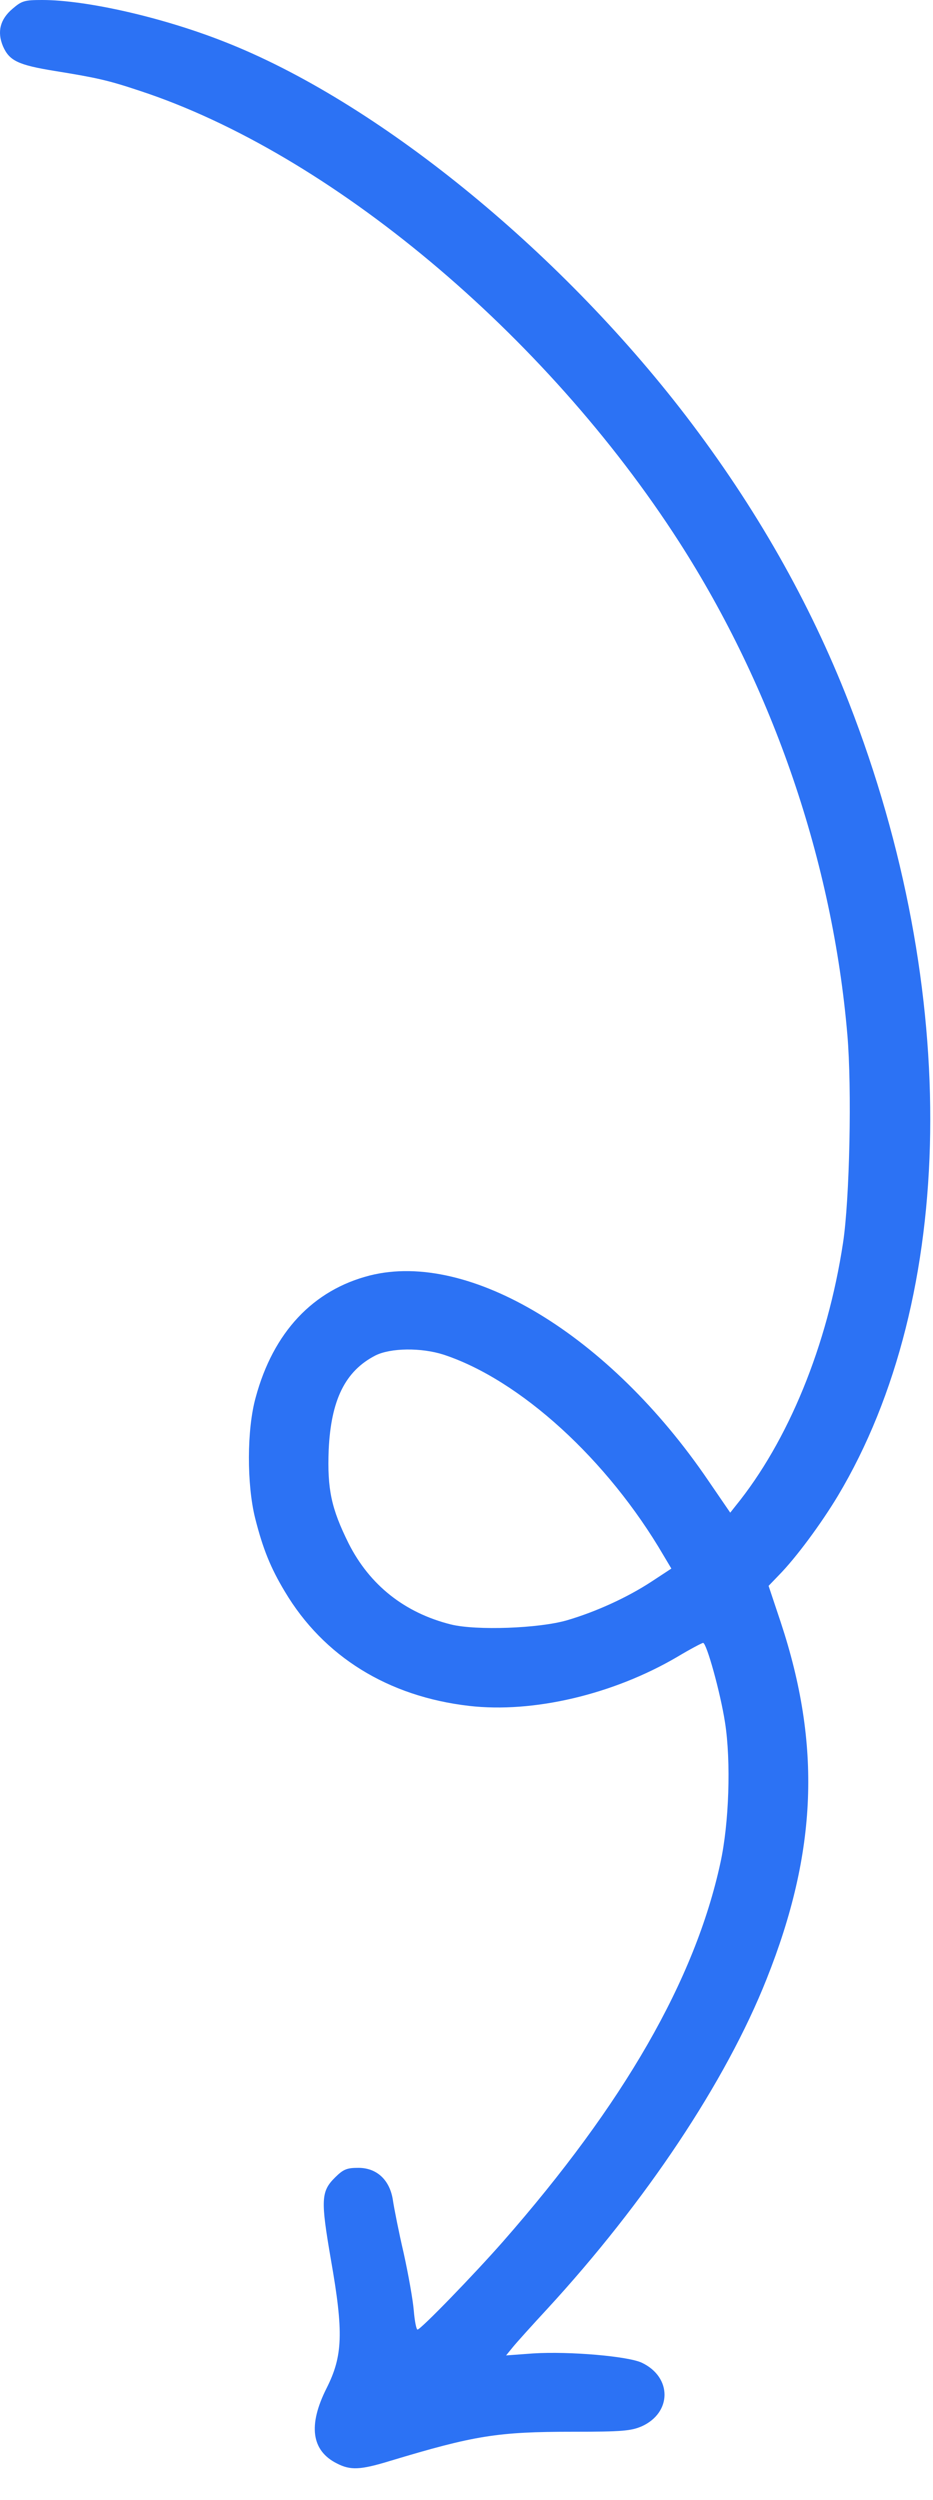 <?xml version="1.0" encoding="utf-8"?>
<svg xmlns="http://www.w3.org/2000/svg" fill="none" height="100%" overflow="visible" preserveAspectRatio="none" style="display: block;" viewBox="0 0 28 75" width="100%">
<path d="M10.115 73.901C9.344 73.518 9.24 72.752 9.803 71.637C10.288 70.675 10.314 69.968 9.933 67.798C9.621 65.985 9.63 65.738 10.063 65.312C10.305 65.074 10.409 65.031 10.755 65.031C11.318 65.031 11.708 65.406 11.794 66.019C11.829 66.249 11.967 66.955 12.114 67.585C12.253 68.215 12.392 68.99 12.418 69.313C12.444 69.628 12.495 69.883 12.53 69.883C12.625 69.883 14.218 68.24 15.093 67.245C18.72 63.108 20.858 59.397 21.62 55.881C21.88 54.698 21.941 52.842 21.759 51.676C21.62 50.774 21.205 49.284 21.101 49.284C21.066 49.284 20.711 49.472 20.313 49.71C18.391 50.834 16.002 51.395 14.08 51.174C11.647 50.893 9.708 49.693 8.548 47.744C8.123 47.037 7.89 46.467 7.656 45.539C7.405 44.526 7.405 42.883 7.673 41.921C8.201 39.964 9.396 38.695 11.102 38.261C14.088 37.512 18.287 40.049 21.257 44.416L21.915 45.377L22.07 45.181C23.655 43.232 24.832 40.364 25.3 37.282C25.499 35.98 25.568 32.643 25.43 31.043C24.988 25.859 23.205 20.65 20.382 16.258C16.365 10.01 9.89 4.596 4.193 2.724C3.249 2.409 2.903 2.332 1.639 2.128C0.54 1.949 0.28 1.822 0.089 1.387C-0.092 0.953 0.003 0.579 0.375 0.264C0.652 0.026 0.73 0 1.267 0C2.591 0 4.877 0.519 6.73 1.251C11.275 3.03 16.729 7.448 20.581 12.47C22.685 15.219 24.304 18.071 25.473 21.067C28.849 29.732 28.719 38.9 25.144 44.875C24.642 45.709 23.889 46.731 23.369 47.258L23.066 47.573L23.43 48.663C24.65 52.349 24.529 55.549 23.005 59.371C21.785 62.444 19.378 66.053 16.417 69.27C15.967 69.756 15.508 70.266 15.396 70.403L15.188 70.658L16.002 70.598C17.093 70.53 18.859 70.683 19.265 70.879C20.174 71.313 20.166 72.377 19.257 72.786C18.936 72.922 18.677 72.948 17.205 72.948C14.919 72.948 14.244 73.058 11.673 73.833C10.807 74.097 10.513 74.105 10.115 73.901ZM17.023 48.603C17.889 48.348 18.824 47.922 19.551 47.446L20.148 47.054L19.915 46.663C18.235 43.786 15.612 41.394 13.309 40.636C12.643 40.423 11.725 40.432 11.266 40.662C10.357 41.13 9.933 41.998 9.864 43.496C9.82 44.679 9.942 45.25 10.461 46.297C11.093 47.548 12.14 48.382 13.534 48.731C14.296 48.918 16.183 48.85 17.023 48.603Z" fill="#2C72F4" id="Vector"/>
</svg>